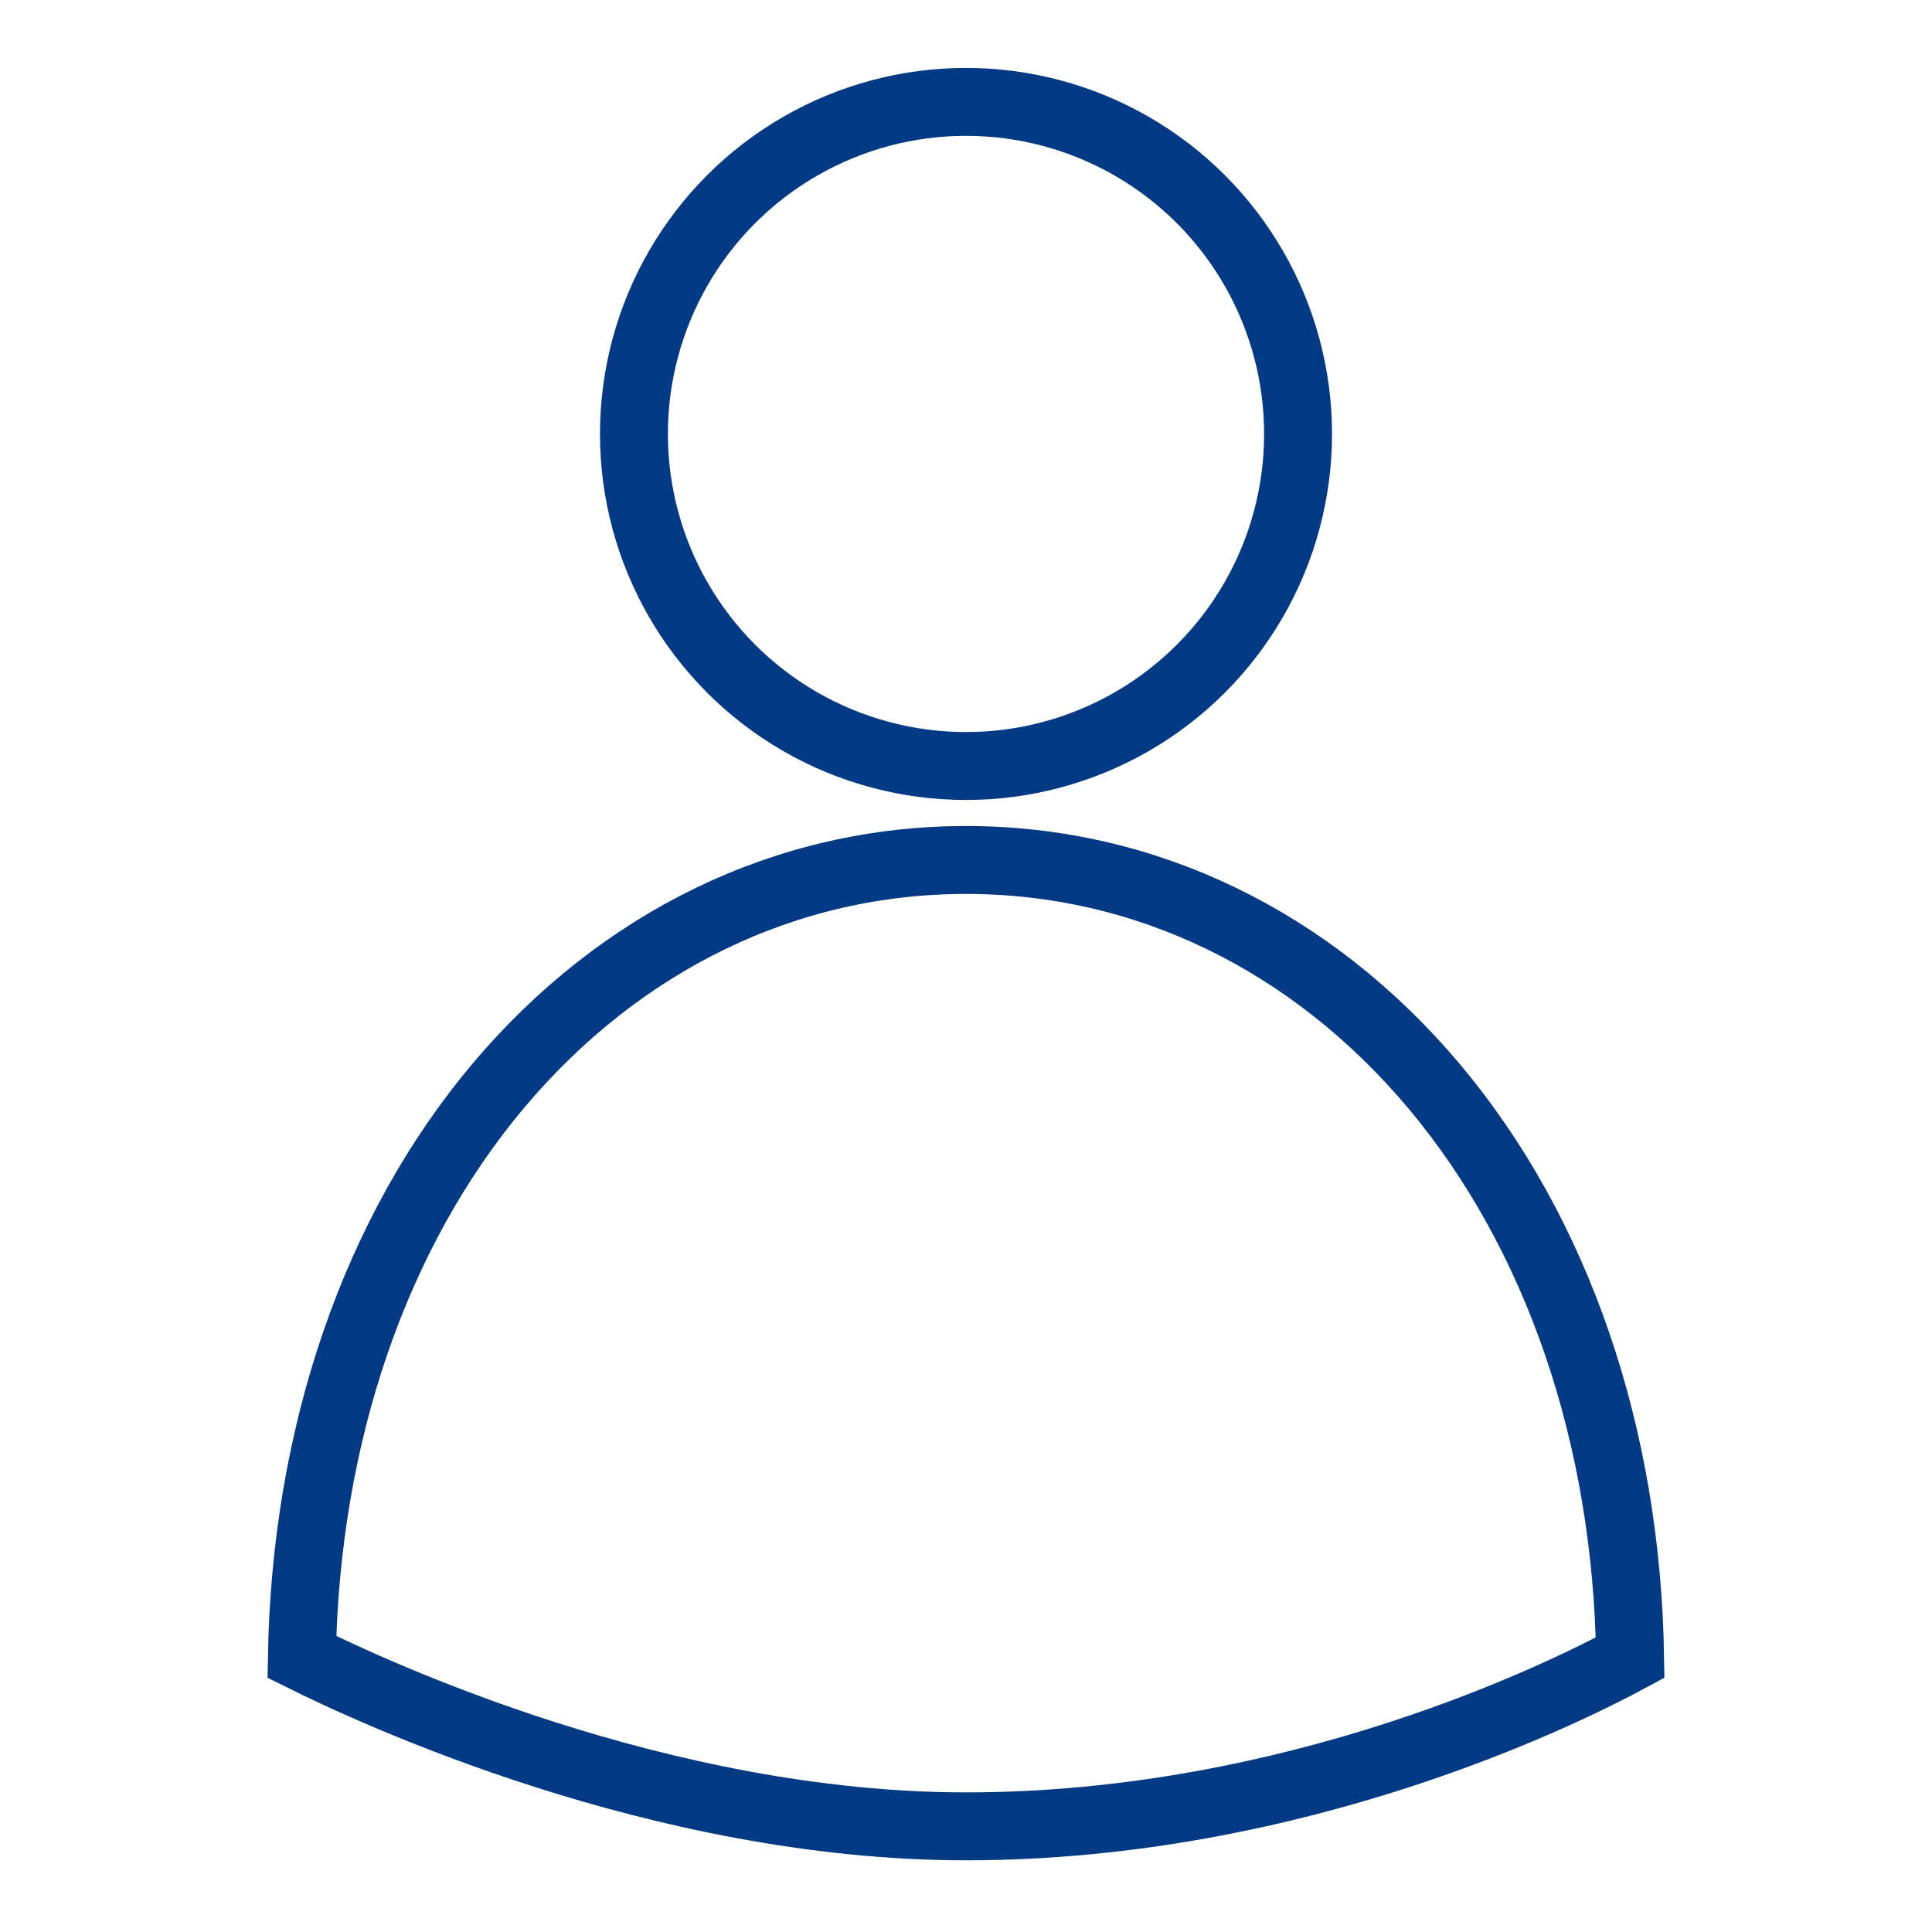 <?xml version="1.0" encoding="utf-8"?>
<!-- Generator: Adobe Illustrator 25.2.2, SVG Export Plug-In . SVG Version: 6.00 Build 0)  -->
<svg version="1.1" id="Solid" xmlns="http://www.w3.org/2000/svg" xmlns:xlink="http://www.w3.org/1999/xlink" x="0px" y="0px"
	 viewBox="0 0 512 512" style="enable-background:new 0 0 512 512;" xml:space="preserve">
<style type="text/css">
	.st0{fill:none;stroke:#033A83;stroke-width:18;stroke-miterlimit:10;}
</style>
<path class="st0" d="M432,439.3c-0.9-59-19.3-112.6-52-151.5c-32.5-38.6-76.5-59.9-124-59.9s-91.5,21.3-124,59.9
	c-32.6,38.8-51,92.4-52,151.3c18.5,9.2,94.8,44.9,176,44.9C343.7,484,414.8,448.6,432,439.3z"/>
<circle class="st0" cx="256" cy="115" r="88"/>
</svg>
